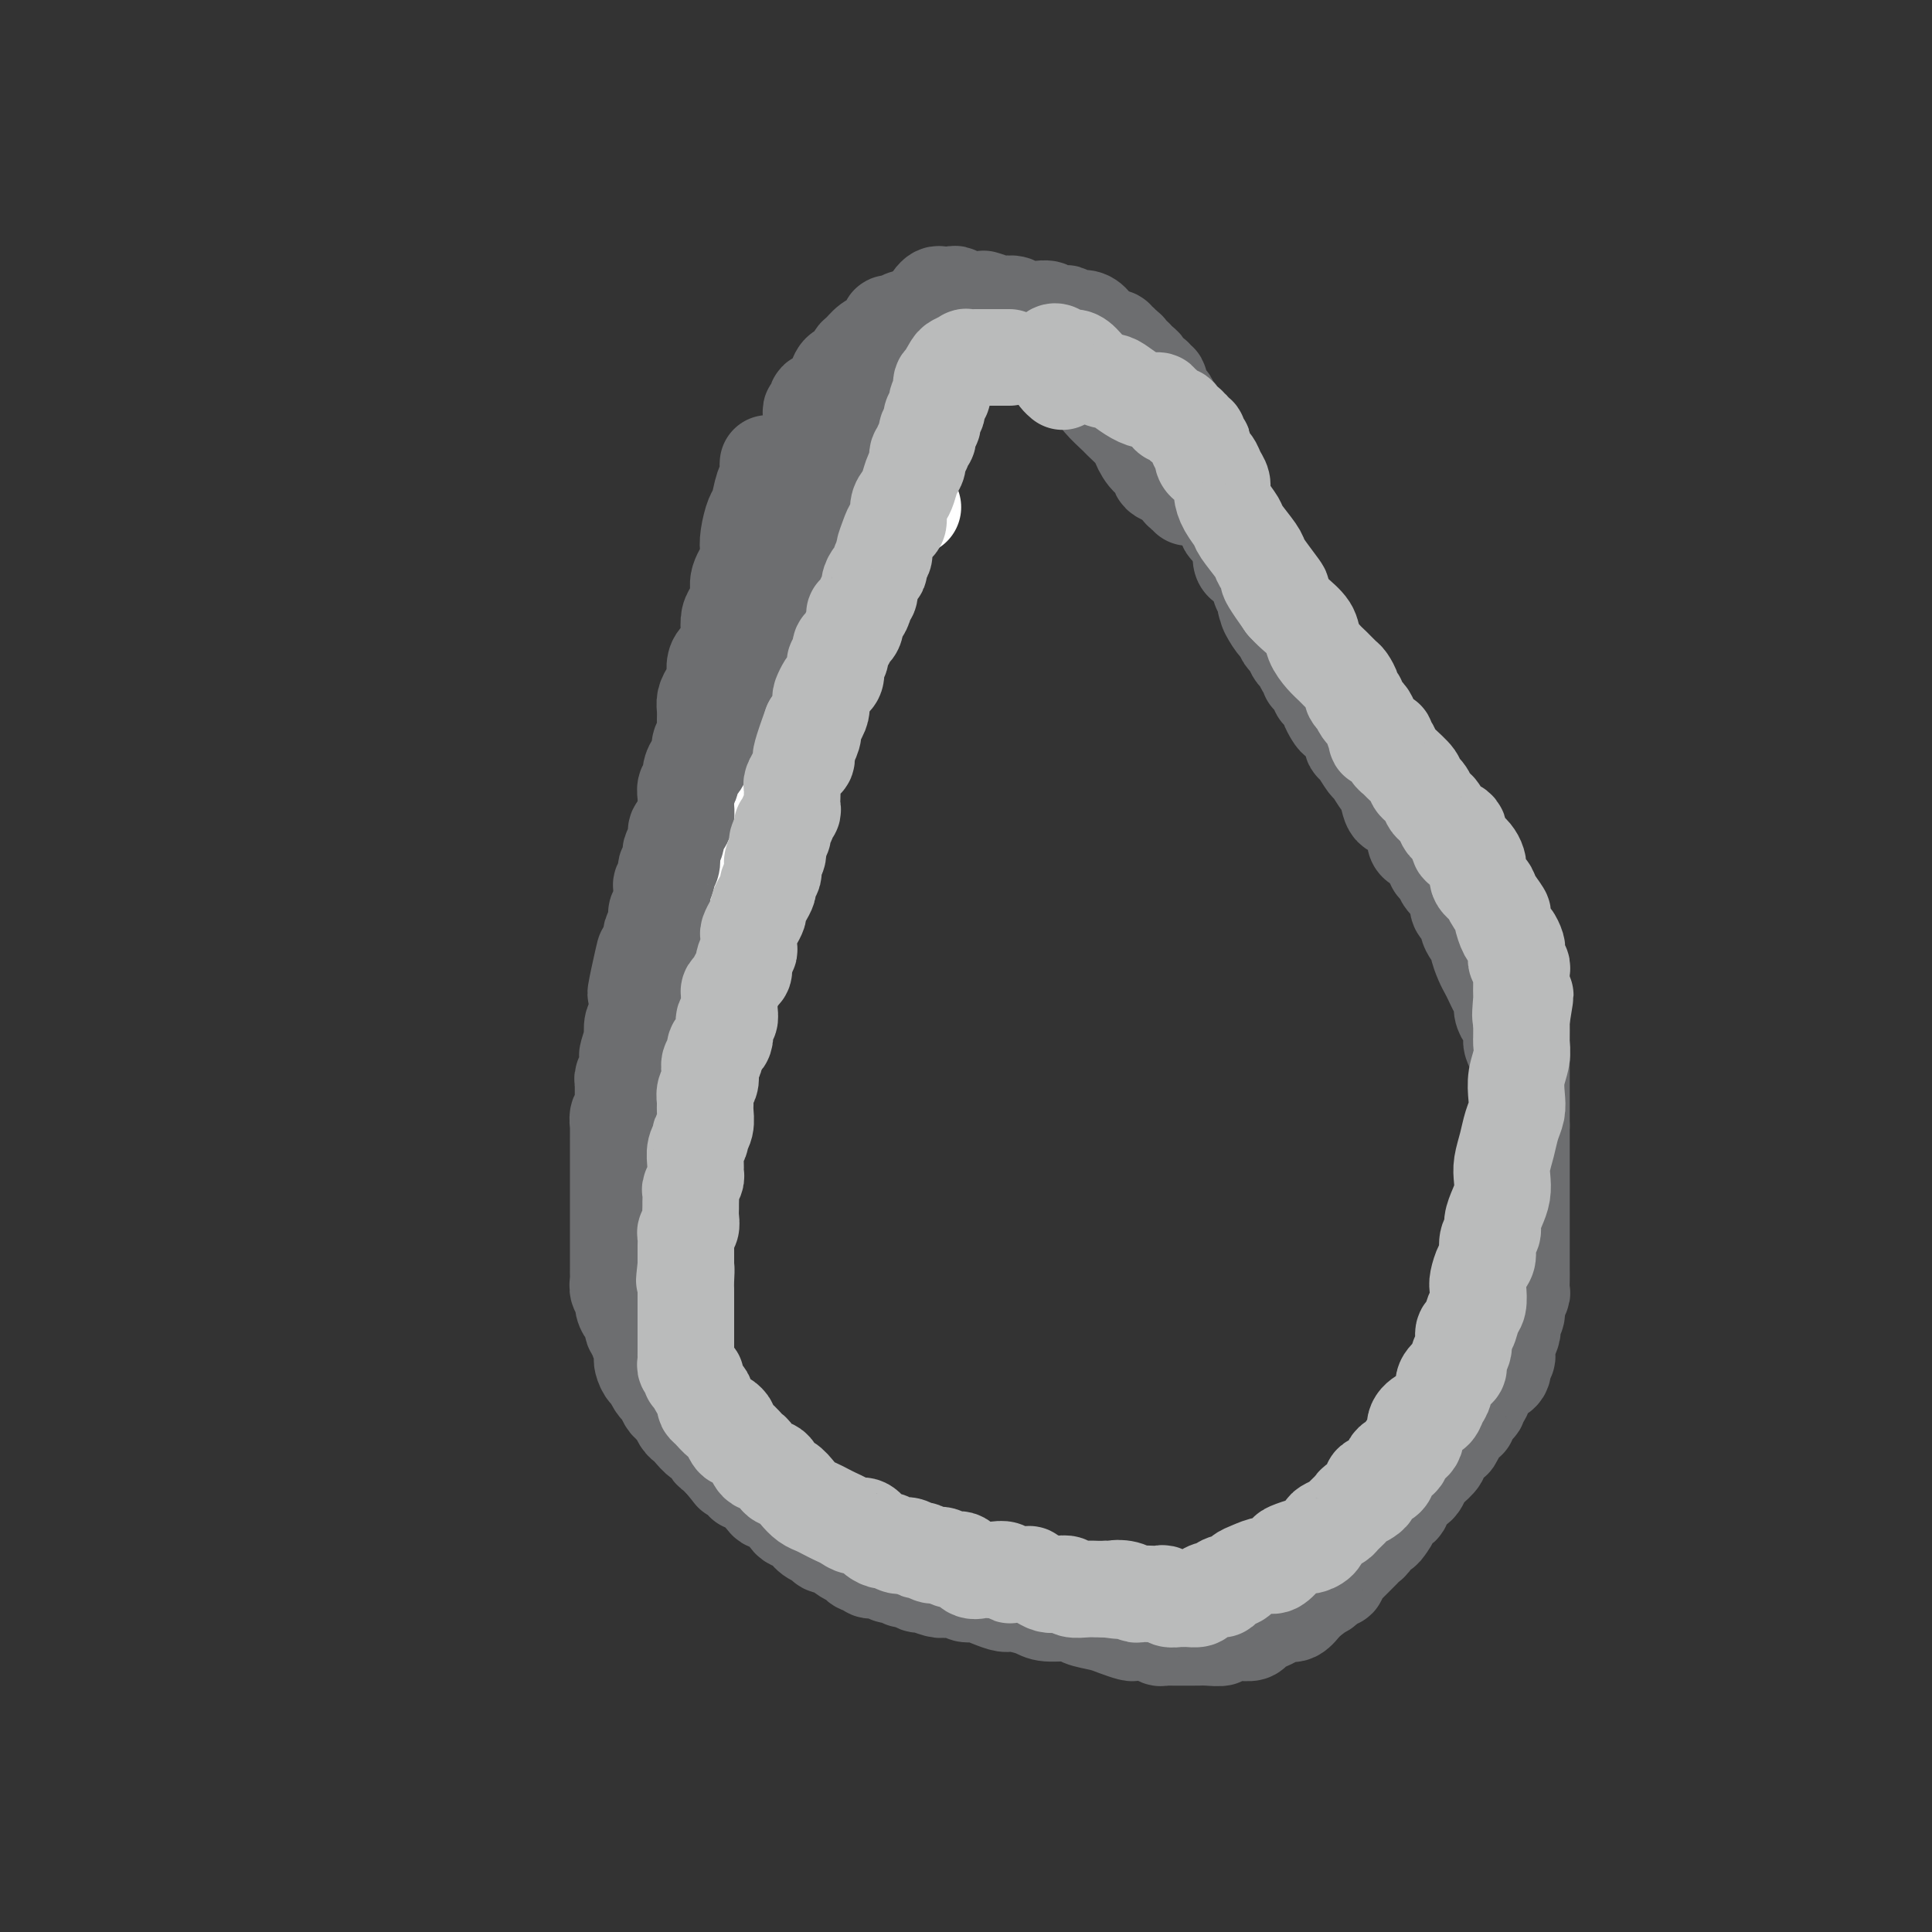<svg viewBox='0 0 400 400' version='1.1' xmlns='http://www.w3.org/2000/svg' xmlns:xlink='http://www.w3.org/1999/xlink'><rect x="0" y="0" width="400" height="400" fill="#333333" stroke="none"/><g fill='none' stroke='#FFFFFF' stroke-width='20' stroke-linecap='round' stroke-linejoin='round'><path d='M189,105c-0.325,-0.414 -0.650,-0.829 -1,-1c-0.350,-0.171 -0.724,-0.099 -1,0c-0.276,0.099 -0.453,0.226 -1,0c-0.547,-0.226 -1.465,-0.806 -2,-1c-0.535,-0.194 -0.686,-0.002 -1,0c-0.314,0.002 -0.790,-0.185 -1,0c-0.210,0.185 -0.155,0.744 0,1c0.155,0.256 0.410,0.210 0,1c-0.410,0.790 -1.483,2.416 -2,3c-0.517,0.584 -0.476,0.127 -1,1c-0.524,0.873 -1.612,3.076 -2,4c-0.388,0.924 -0.076,0.568 0,1c0.076,0.432 -0.084,1.653 -1,3c-0.916,1.347 -2.588,2.819 -3,4c-0.412,1.181 0.438,2.072 0,3c-0.438,0.928 -2.162,1.895 -3,3c-0.838,1.105 -0.789,2.349 -1,4c-0.211,1.651 -0.682,3.708 -1,5c-0.318,1.292 -0.484,1.819 -1,3c-0.516,1.181 -1.381,3.017 -2,4c-0.619,0.983 -0.993,1.114 -1,2c-0.007,0.886 0.353,2.526 0,4c-0.353,1.474 -1.418,2.784 -2,4c-0.582,1.216 -0.680,2.340 -1,3c-0.320,0.660 -0.860,0.855 -1,2c-0.140,1.145 0.121,3.240 0,4c-0.121,0.760 -0.624,0.186 -1,1c-0.376,0.814 -0.627,3.018 -1,4c-0.373,0.982 -0.870,0.742 -1,1c-0.130,0.258 0.106,1.012 0,2c-0.106,0.988 -0.554,2.208 -1,3c-0.446,0.792 -0.889,1.155 -1,2c-0.111,0.845 0.111,2.171 0,3c-0.111,0.829 -0.555,1.162 -1,2c-0.445,0.838 -0.890,2.183 -1,3c-0.110,0.817 0.114,1.107 0,2c-0.114,0.893 -0.565,2.390 -1,3c-0.435,0.610 -0.852,0.334 -1,1c-0.148,0.666 -0.026,2.273 0,3c0.026,0.727 -0.046,0.573 0,1c0.046,0.427 0.208,1.434 0,2c-0.208,0.566 -0.787,0.691 -1,1c-0.213,0.309 -0.061,0.803 0,1c0.061,0.197 0.030,0.099 0,0'/></g>
<g fill='none' stroke='#6D6E70' stroke-width='20' stroke-linecap='round' stroke-linejoin='round'><path d='M159,96c0.006,-0.061 0.013,-0.122 0,0c-0.013,0.122 -0.045,0.425 0,1c0.045,0.575 0.166,1.420 0,2c-0.166,0.580 -0.619,0.894 -1,2c-0.381,1.106 -0.688,3.004 -1,4c-0.312,0.996 -0.627,1.089 -1,2c-0.373,0.911 -0.803,2.641 -1,4c-0.197,1.359 -0.161,2.346 0,3c0.161,0.654 0.446,0.975 0,2c-0.446,1.025 -1.622,2.753 -2,4c-0.378,1.247 0.044,2.014 0,3c-0.044,0.986 -0.554,2.190 -1,3c-0.446,0.810 -0.827,1.227 -1,2c-0.173,0.773 -0.137,1.901 0,3c0.137,1.099 0.374,2.167 0,3c-0.374,0.833 -1.358,1.431 -2,2c-0.642,0.569 -0.943,1.111 -1,2c-0.057,0.889 0.128,2.126 0,3c-0.128,0.874 -0.570,1.384 -1,2c-0.430,0.616 -0.847,1.340 -1,2c-0.153,0.660 -0.040,1.258 0,2c0.040,0.742 0.007,1.627 0,2c-0.007,0.373 0.012,0.235 0,1c-0.012,0.765 -0.055,2.433 0,3c0.055,0.567 0.208,0.031 0,0c-0.208,-0.031 -0.778,0.442 -1,1c-0.222,0.558 -0.097,1.200 0,2c0.097,0.800 0.166,1.758 0,2c-0.166,0.242 -0.566,-0.230 -1,0c-0.434,0.230 -0.901,1.164 -1,2c-0.099,0.836 0.170,1.575 0,2c-0.170,0.425 -0.780,0.538 -1,1c-0.220,0.462 -0.049,1.275 0,2c0.049,0.725 -0.024,1.363 0,2c0.024,0.637 0.146,1.274 0,2c-0.146,0.726 -0.561,1.542 -1,2c-0.439,0.458 -0.901,0.560 -1,1c-0.099,0.440 0.166,1.218 0,2c-0.166,0.782 -0.763,1.567 -1,2c-0.237,0.433 -0.115,0.515 0,1c0.115,0.485 0.223,1.373 0,2c-0.223,0.627 -0.778,0.994 -1,1c-0.222,0.006 -0.112,-0.349 0,0c0.112,0.349 0.226,1.403 0,2c-0.226,0.597 -0.792,0.736 -1,1c-0.208,0.264 -0.060,0.653 0,1c0.060,0.347 0.030,0.651 0,1c-0.030,0.349 -0.061,0.741 0,1c0.061,0.259 0.213,0.384 0,1c-0.213,0.616 -0.793,1.723 -1,2c-0.207,0.277 -0.042,-0.278 0,0c0.042,0.278 -0.041,1.388 0,2c0.041,0.612 0.204,0.728 0,1c-0.204,0.272 -0.776,0.702 -1,1c-0.224,0.298 -0.099,0.465 0,1c0.099,0.535 0.171,1.439 0,2c-0.171,0.561 -0.586,0.781 -1,1'/><path d='M134,197c-4.094,16.049 -1.829,5.670 -1,2c0.829,-3.670 0.223,-0.631 0,1c-0.223,1.631 -0.064,1.854 0,2c0.064,0.146 0.032,0.214 0,1c-0.032,0.786 -0.065,2.288 0,3c0.065,0.712 0.227,0.634 0,1c-0.227,0.366 -0.845,1.177 -1,2c-0.155,0.823 0.151,1.657 0,2c-0.151,0.343 -0.759,0.196 -1,1c-0.241,0.804 -0.116,2.561 0,3c0.116,0.439 0.224,-0.440 0,0c-0.224,0.440 -0.778,2.198 -1,3c-0.222,0.802 -0.112,0.648 0,1c0.112,0.352 0.226,1.212 0,2c-0.226,0.788 -0.793,1.505 -1,2c-0.207,0.495 -0.054,0.766 0,1c0.054,0.234 0.011,0.429 0,1c-0.011,0.571 0.011,1.519 0,2c-0.011,0.481 -0.056,0.495 0,1c0.056,0.505 0.211,1.501 0,2c-0.211,0.499 -0.789,0.500 -1,1c-0.211,0.500 -0.057,1.499 0,2c0.057,0.501 0.015,0.505 0,1c-0.015,0.495 -0.004,1.480 0,2c0.004,0.520 0.001,0.576 0,1c-0.001,0.424 -0.000,1.217 0,2c0.000,0.783 0.000,1.557 0,2c-0.000,0.443 -0.000,0.557 0,1c0.000,0.443 0.000,1.217 0,2c-0.000,0.783 -0.000,1.574 0,2c0.000,0.426 0.000,0.485 0,1c-0.000,0.515 -0.000,1.486 0,2c0.000,0.514 0.000,0.572 0,1c-0.000,0.428 -0.000,1.228 0,2c0.000,0.772 0.000,1.516 0,2c-0.000,0.484 -0.000,0.707 0,1c0.000,0.293 0.000,0.655 0,1c-0.000,0.345 -0.000,0.674 0,1c0.000,0.326 0.000,0.651 0,1c-0.000,0.349 -0.000,0.724 0,1c0.000,0.276 0.000,0.454 0,1c-0.000,0.546 -0.001,1.460 0,2c0.001,0.540 0.004,0.707 0,1c-0.004,0.293 -0.016,0.711 0,1c0.016,0.289 0.060,0.449 0,1c-0.060,0.551 -0.222,1.495 0,2c0.222,0.505 0.829,0.573 1,1c0.171,0.427 -0.094,1.214 0,2c0.094,0.786 0.546,1.572 1,2c0.454,0.428 0.910,0.500 1,1c0.090,0.500 -0.186,1.429 0,2c0.186,0.571 0.835,0.783 1,1c0.165,0.217 -0.153,0.438 0,1c0.153,0.562 0.776,1.465 1,2c0.224,0.535 0.050,0.703 0,1c-0.050,0.297 0.024,0.722 0,1c-0.024,0.278 -0.147,0.407 0,1c0.147,0.593 0.564,1.649 1,2c0.436,0.351 0.890,-0.004 1,0c0.110,0.004 -0.125,0.369 0,1c0.125,0.631 0.611,1.530 1,2c0.389,0.470 0.682,0.511 1,1c0.318,0.489 0.663,1.427 1,2c0.337,0.573 0.667,0.782 1,1c0.333,0.218 0.670,0.445 1,1c0.330,0.555 0.652,1.439 1,2c0.348,0.561 0.723,0.798 1,1c0.277,0.202 0.455,0.368 1,1c0.545,0.632 1.458,1.730 2,2c0.542,0.270 0.712,-0.288 1,0c0.288,0.288 0.693,1.424 1,2c0.307,0.576 0.516,0.593 1,1c0.484,0.407 1.242,1.203 2,2'/><path d='M150,303c2.750,3.450 1.126,1.576 1,1c-0.126,-0.576 1.247,0.146 2,1c0.753,0.854 0.887,1.838 1,2c0.113,0.162 0.205,-0.500 1,0c0.795,0.500 2.292,2.162 3,3c0.708,0.838 0.626,0.854 1,1c0.374,0.146 1.202,0.424 2,1c0.798,0.576 1.566,1.449 2,2c0.434,0.551 0.535,0.778 1,1c0.465,0.222 1.294,0.437 2,1c0.706,0.563 1.289,1.474 2,2c0.711,0.526 1.551,0.665 2,1c0.449,0.335 0.506,0.864 1,1c0.494,0.136 1.424,-0.122 2,0c0.576,0.122 0.798,0.625 1,1c0.202,0.375 0.383,0.621 1,1c0.617,0.379 1.671,0.890 2,1c0.329,0.110 -0.067,-0.181 0,0c0.067,0.181 0.596,0.833 1,1c0.404,0.167 0.682,-0.151 1,0c0.318,0.151 0.677,0.772 1,1c0.323,0.228 0.611,0.065 1,0c0.389,-0.065 0.878,-0.031 1,0c0.122,0.031 -0.122,0.060 0,0c0.122,-0.060 0.610,-0.208 1,0c0.390,0.208 0.681,0.773 1,1c0.319,0.227 0.667,0.118 1,0c0.333,-0.118 0.651,-0.243 1,0c0.349,0.243 0.730,0.853 1,1c0.270,0.147 0.428,-0.171 1,0c0.572,0.171 1.557,0.829 2,1c0.443,0.171 0.346,-0.146 1,0c0.654,0.146 2.061,0.756 3,1c0.939,0.244 1.409,0.121 2,0c0.591,-0.121 1.303,-0.239 2,0c0.697,0.239 1.378,0.834 2,1c0.622,0.166 1.185,-0.096 2,0c0.815,0.096 1.881,0.552 3,1c1.119,0.448 2.289,0.890 3,1c0.711,0.110 0.961,-0.111 2,0c1.039,0.111 2.866,0.555 4,1c1.134,0.445 1.577,0.893 3,1c1.423,0.107 3.828,-0.125 5,0c1.172,0.125 1.111,0.608 2,1c0.889,0.392 2.727,0.694 4,1c1.273,0.306 1.980,0.617 3,1c1.020,0.383 2.353,0.838 3,1c0.647,0.162 0.607,0.029 1,0c0.393,-0.029 1.219,0.045 2,0c0.781,-0.045 1.519,-0.208 2,0c0.481,0.208 0.707,0.788 1,1c0.293,0.212 0.655,0.057 1,0c0.345,-0.057 0.674,-0.015 1,0c0.326,0.015 0.650,0.004 1,0c0.350,-0.004 0.725,-0.001 1,0c0.275,0.001 0.450,0.001 1,0c0.550,-0.001 1.475,-0.004 2,0c0.525,0.004 0.649,0.015 1,0c0.351,-0.015 0.929,-0.057 2,0c1.071,0.057 2.634,0.212 3,0c0.366,-0.212 -0.464,-0.792 0,-1c0.464,-0.208 2.221,-0.045 3,0c0.779,0.045 0.579,-0.029 1,0c0.421,0.029 1.464,0.161 2,0c0.536,-0.161 0.566,-0.616 1,-1c0.434,-0.384 1.272,-0.698 2,-1c0.728,-0.302 1.347,-0.592 2,-1c0.653,-0.408 1.340,-0.934 2,-1c0.660,-0.066 1.293,0.328 2,0c0.707,-0.328 1.488,-1.380 2,-2c0.512,-0.620 0.756,-0.810 1,-1'/><path d='M271,331c1.978,-1.266 0.921,-0.931 1,-1c0.079,-0.069 1.292,-0.540 2,-1c0.708,-0.460 0.911,-0.907 1,-1c0.089,-0.093 0.062,0.168 0,0c-0.062,-0.168 -0.161,-0.767 0,-1c0.161,-0.233 0.583,-0.101 1,0c0.417,0.101 0.829,0.171 1,0c0.171,-0.171 0.101,-0.585 0,-1c-0.101,-0.415 -0.234,-0.832 0,-1c0.234,-0.168 0.836,-0.086 1,0c0.164,0.086 -0.111,0.178 0,0c0.111,-0.178 0.607,-0.625 1,-1c0.393,-0.375 0.684,-0.678 1,-1c0.316,-0.322 0.657,-0.664 1,-1c0.343,-0.336 0.687,-0.668 1,-1c0.313,-0.332 0.594,-0.666 1,-1c0.406,-0.334 0.936,-0.669 1,-1c0.064,-0.331 -0.339,-0.657 0,-1c0.339,-0.343 1.418,-0.703 2,-1c0.582,-0.297 0.666,-0.530 1,-1c0.334,-0.470 0.919,-1.177 1,-2c0.081,-0.823 -0.343,-1.764 0,-2c0.343,-0.236 1.454,0.231 2,0c0.546,-0.231 0.526,-1.160 1,-2c0.474,-0.840 1.441,-1.591 2,-2c0.559,-0.409 0.708,-0.476 1,-1c0.292,-0.524 0.726,-1.506 1,-2c0.274,-0.494 0.389,-0.501 1,-1c0.611,-0.499 1.718,-1.491 2,-2c0.282,-0.509 -0.260,-0.536 0,-1c0.260,-0.464 1.323,-1.367 2,-2c0.677,-0.633 0.969,-0.997 1,-1c0.031,-0.003 -0.198,0.355 0,0c0.198,-0.355 0.823,-1.422 1,-2c0.177,-0.578 -0.093,-0.667 0,-1c0.093,-0.333 0.551,-0.912 1,-1c0.449,-0.088 0.890,0.313 1,0c0.110,-0.313 -0.110,-1.341 0,-2c0.110,-0.659 0.550,-0.951 1,-1c0.450,-0.049 0.909,0.143 1,0c0.091,-0.143 -0.186,-0.620 0,-1c0.186,-0.380 0.836,-0.661 1,-1c0.164,-0.339 -0.159,-0.734 0,-1c0.159,-0.266 0.799,-0.403 1,-1c0.201,-0.597 -0.038,-1.652 0,-2c0.038,-0.348 0.354,0.013 1,0c0.646,-0.013 1.622,-0.401 2,-1c0.378,-0.599 0.158,-1.411 0,-2c-0.158,-0.589 -0.252,-0.956 0,-1c0.252,-0.044 0.851,0.235 1,0c0.149,-0.235 -0.152,-0.983 0,-2c0.152,-1.017 0.758,-2.303 1,-3c0.242,-0.697 0.121,-0.807 0,-1c-0.121,-0.193 -0.243,-0.471 0,-1c0.243,-0.529 0.850,-1.310 1,-2c0.150,-0.690 -0.156,-1.288 0,-2c0.156,-0.712 0.774,-1.538 1,-2c0.226,-0.462 0.061,-0.561 0,-1c-0.061,-0.439 -0.016,-1.220 0,-2c0.016,-0.780 0.004,-1.560 0,-2c-0.004,-0.440 -0.001,-0.539 0,-1c0.001,-0.461 0.000,-1.282 0,-2c-0.000,-0.718 -0.000,-1.332 0,-2c0.000,-0.668 0.000,-1.389 0,-2c-0.000,-0.611 -0.000,-1.113 0,-2c0.000,-0.887 0.000,-2.161 0,-3c-0.000,-0.839 -0.000,-1.243 0,-2c0.000,-0.757 0.000,-1.865 0,-3c-0.000,-1.135 -0.000,-2.296 0,-3c0.000,-0.704 0.000,-0.952 0,-2c-0.000,-1.048 -0.000,-2.898 0,-4c0.000,-1.102 0.000,-1.458 0,-2c-0.000,-0.542 -0.000,-1.271 0,-2'/><path d='M315,233c0.000,-5.679 0.000,-2.377 0,-2c-0.000,0.377 -0.000,-2.170 0,-3c0.000,-0.830 0.000,0.058 0,0c-0.000,-0.058 -0.000,-1.062 0,-2c0.000,-0.938 0.000,-1.809 0,-2c-0.000,-0.191 -0.000,0.299 0,0c0.000,-0.299 0.001,-1.386 0,-2c-0.001,-0.614 -0.003,-0.755 0,-1c0.003,-0.245 0.011,-0.595 0,-1c-0.011,-0.405 -0.041,-0.867 0,-1c0.041,-0.133 0.154,0.063 0,0c-0.154,-0.063 -0.577,-0.384 -1,-1c-0.423,-0.616 -0.848,-1.526 -1,-2c-0.152,-0.474 -0.031,-0.511 0,-1c0.031,-0.489 -0.029,-1.429 0,-2c0.029,-0.571 0.149,-0.772 0,-1c-0.149,-0.228 -0.565,-0.484 -1,-1c-0.435,-0.516 -0.890,-1.293 -1,-2c-0.110,-0.707 0.126,-1.343 0,-2c-0.126,-0.657 -0.612,-1.336 -1,-2c-0.388,-0.664 -0.676,-1.314 -1,-2c-0.324,-0.686 -0.683,-1.409 -1,-2c-0.317,-0.591 -0.590,-1.050 -1,-2c-0.410,-0.950 -0.955,-2.390 -1,-3c-0.045,-0.610 0.410,-0.389 0,-1c-0.410,-0.611 -1.683,-2.052 -2,-3c-0.317,-0.948 0.324,-1.401 0,-2c-0.324,-0.599 -1.611,-1.344 -2,-2c-0.389,-0.656 0.121,-1.222 0,-2c-0.121,-0.778 -0.872,-1.766 -1,-2c-0.128,-0.234 0.368,0.288 0,0c-0.368,-0.288 -1.600,-1.387 -2,-2c-0.400,-0.613 0.034,-0.742 0,-1c-0.034,-0.258 -0.534,-0.646 -1,-1c-0.466,-0.354 -0.898,-0.672 -1,-1c-0.102,-0.328 0.126,-0.664 0,-1c-0.126,-0.336 -0.608,-0.672 -1,-1c-0.392,-0.328 -0.696,-0.649 -1,-1c-0.304,-0.351 -0.609,-0.732 -1,-1c-0.391,-0.268 -0.868,-0.422 -1,-1c-0.132,-0.578 0.081,-1.581 0,-2c-0.081,-0.419 -0.454,-0.253 -1,-1c-0.546,-0.747 -1.264,-2.407 -2,-3c-0.736,-0.593 -1.492,-0.117 -2,-1c-0.508,-0.883 -0.770,-3.123 -1,-4c-0.230,-0.877 -0.430,-0.392 -1,-1c-0.570,-0.608 -1.512,-2.309 -2,-3c-0.488,-0.691 -0.522,-0.370 -1,-1c-0.478,-0.630 -1.399,-2.209 -2,-3c-0.601,-0.791 -0.882,-0.794 -1,-1c-0.118,-0.206 -0.073,-0.615 0,-1c0.073,-0.385 0.174,-0.746 0,-1c-0.174,-0.254 -0.625,-0.400 -1,-1c-0.375,-0.600 -0.675,-1.653 -1,-2c-0.325,-0.347 -0.675,0.013 -1,0c-0.325,-0.013 -0.626,-0.399 -1,-1c-0.374,-0.601 -0.822,-1.418 -1,-2c-0.178,-0.582 -0.085,-0.930 0,-1c0.085,-0.070 0.162,0.136 0,0c-0.162,-0.136 -0.564,-0.615 -1,-1c-0.436,-0.385 -0.905,-0.677 -1,-1c-0.095,-0.323 0.186,-0.678 0,-1c-0.186,-0.322 -0.838,-0.611 -1,-1c-0.162,-0.389 0.168,-0.878 0,-1c-0.168,-0.122 -0.833,0.122 -1,0c-0.167,-0.122 0.162,-0.609 0,-1c-0.162,-0.391 -0.817,-0.686 -1,-1c-0.183,-0.314 0.105,-0.647 0,-1c-0.105,-0.353 -0.603,-0.724 -1,-1c-0.397,-0.276 -0.694,-0.455 -1,-1c-0.306,-0.545 -0.621,-1.454 -1,-2c-0.379,-0.546 -0.823,-0.727 -1,-1c-0.177,-0.273 -0.089,-0.636 0,-1'/><path d='M266,131c-5.879,-8.545 -3.077,-3.406 -2,-2c1.077,1.406 0.428,-0.919 0,-2c-0.428,-1.081 -0.636,-0.919 -1,-1c-0.364,-0.081 -0.885,-0.407 -1,-1c-0.115,-0.593 0.176,-1.454 0,-2c-0.176,-0.546 -0.821,-0.776 -1,-1c-0.179,-0.224 0.106,-0.440 0,-1c-0.106,-0.560 -0.603,-1.464 -1,-2c-0.397,-0.536 -0.695,-0.704 -1,-1c-0.305,-0.296 -0.618,-0.719 -1,-1c-0.382,-0.281 -0.833,-0.418 -1,-1c-0.167,-0.582 -0.048,-1.609 0,-2c0.048,-0.391 0.027,-0.146 0,0c-0.027,0.146 -0.059,0.194 0,0c0.059,-0.194 0.209,-0.631 0,-1c-0.209,-0.369 -0.778,-0.670 -1,-1c-0.222,-0.330 -0.097,-0.687 0,-1c0.097,-0.313 0.166,-0.581 0,-1c-0.166,-0.419 -0.565,-0.990 -1,-1c-0.435,-0.010 -0.904,0.541 -1,0c-0.096,-0.541 0.182,-2.174 0,-3c-0.182,-0.826 -0.823,-0.846 -1,-1c-0.177,-0.154 0.110,-0.441 0,-1c-0.110,-0.559 -0.617,-1.391 -1,-2c-0.383,-0.609 -0.641,-0.994 -1,-1c-0.359,-0.006 -0.818,0.367 -1,0c-0.182,-0.367 -0.088,-1.475 0,-2c0.088,-0.525 0.168,-0.468 0,-1c-0.168,-0.532 -0.585,-1.653 -1,-2c-0.415,-0.347 -0.828,0.079 -1,0c-0.172,-0.079 -0.101,-0.664 0,-1c0.101,-0.336 0.233,-0.422 0,-1c-0.233,-0.578 -0.832,-1.646 -1,-2c-0.168,-0.354 0.095,0.007 0,0c-0.095,-0.007 -0.546,-0.383 -1,-1c-0.454,-0.617 -0.909,-1.475 -1,-2c-0.091,-0.525 0.181,-0.718 0,-1c-0.181,-0.282 -0.817,-0.653 -1,-1c-0.183,-0.347 0.087,-0.670 0,-1c-0.087,-0.330 -0.531,-0.667 -1,-1c-0.469,-0.333 -0.963,-0.661 -1,-1c-0.037,-0.339 0.383,-0.687 0,-1c-0.383,-0.313 -1.571,-0.591 -2,-1c-0.429,-0.409 -0.100,-0.951 0,-1c0.100,-0.049 -0.028,0.394 0,0c0.028,-0.394 0.214,-1.625 0,-2c-0.214,-0.375 -0.827,0.107 -1,0c-0.173,-0.107 0.095,-0.802 0,-1c-0.095,-0.198 -0.551,0.101 -1,0c-0.449,-0.101 -0.890,-0.601 -1,-1c-0.110,-0.399 0.111,-0.698 0,-1c-0.111,-0.302 -0.554,-0.607 -1,-1c-0.446,-0.393 -0.894,-0.875 -1,-1c-0.106,-0.125 0.130,0.106 0,0c-0.130,-0.106 -0.627,-0.551 -1,-1c-0.373,-0.449 -0.622,-0.904 -1,-1c-0.378,-0.096 -0.885,0.167 -1,0c-0.115,-0.167 0.162,-0.763 0,-1c-0.162,-0.237 -0.763,-0.115 -1,0c-0.237,0.115 -0.109,0.224 0,0c0.109,-0.224 0.198,-0.781 0,-1c-0.198,-0.219 -0.682,-0.100 -1,0c-0.318,0.100 -0.470,0.181 -1,0c-0.530,-0.181 -1.437,-0.623 -2,-1c-0.563,-0.377 -0.781,-0.688 -1,-1'/><path d='M226,68c-2.133,-1.867 -0.466,-1.035 0,-1c0.466,0.035 -0.271,-0.726 -1,-1c-0.729,-0.274 -1.451,-0.060 -2,0c-0.549,0.060 -0.925,-0.036 -1,0c-0.075,0.036 0.150,0.202 0,0c-0.150,-0.202 -0.674,-0.772 -1,-1c-0.326,-0.228 -0.454,-0.114 -1,0c-0.546,0.114 -1.509,0.227 -2,0c-0.491,-0.227 -0.509,-0.793 -1,-1c-0.491,-0.207 -1.455,-0.056 -2,0c-0.545,0.056 -0.671,0.016 -1,0c-0.329,-0.016 -0.860,-0.008 -1,0c-0.140,0.008 0.113,0.016 0,0c-0.113,-0.016 -0.591,-0.056 -1,0c-0.409,0.056 -0.747,0.207 -1,0c-0.253,-0.207 -0.419,-0.774 -1,-1c-0.581,-0.226 -1.577,-0.112 -2,0c-0.423,0.112 -0.274,0.222 -1,0c-0.726,-0.222 -2.326,-0.778 -3,-1c-0.674,-0.222 -0.422,-0.112 -1,0c-0.578,0.112 -1.986,0.226 -3,0c-1.014,-0.226 -1.634,-0.790 -2,-1c-0.366,-0.210 -0.480,-0.065 -1,0c-0.520,0.065 -1.448,0.048 -2,0c-0.552,-0.048 -0.729,-0.129 -1,0c-0.271,0.129 -0.635,0.467 -1,1c-0.365,0.533 -0.732,1.261 -1,2c-0.268,0.739 -0.436,1.489 -1,2c-0.564,0.511 -1.523,0.782 -2,1c-0.477,0.218 -0.472,0.382 -1,1c-0.528,0.618 -1.591,1.690 -2,2c-0.409,0.310 -0.165,-0.141 0,0c0.165,0.141 0.251,0.875 0,1c-0.251,0.125 -0.841,-0.358 -1,0c-0.159,0.358 0.111,1.558 0,2c-0.111,0.442 -0.603,0.126 -1,0c-0.397,-0.126 -0.698,-0.063 -1,0'/><path d='M183,73c-1.720,2.108 -0.520,1.380 0,1c0.520,-0.380 0.361,-0.410 0,0c-0.361,0.410 -0.923,1.261 -1,2c-0.077,0.739 0.330,1.368 0,2c-0.330,0.632 -1.398,1.269 -2,2c-0.602,0.731 -0.739,1.558 -1,2c-0.261,0.442 -0.647,0.499 -1,1c-0.353,0.501 -0.673,1.448 -1,2c-0.327,0.552 -0.662,0.711 -1,1c-0.338,0.289 -0.678,0.707 -1,1c-0.322,0.293 -0.625,0.460 -1,1c-0.375,0.540 -0.823,1.453 -1,2c-0.177,0.547 -0.085,0.729 0,1c0.085,0.271 0.162,0.632 0,1c-0.162,0.368 -0.564,0.743 -1,1c-0.436,0.257 -0.905,0.398 -1,1c-0.095,0.602 0.185,1.667 0,2c-0.185,0.333 -0.833,-0.065 -1,0c-0.167,0.065 0.148,0.595 0,1c-0.148,0.405 -0.758,0.686 -1,1c-0.242,0.314 -0.117,0.660 0,1c0.117,0.340 0.227,0.672 0,1c-0.227,0.328 -0.791,0.651 -1,1c-0.209,0.349 -0.064,0.722 0,1c0.064,0.278 0.046,0.460 0,1c-0.046,0.540 -0.120,1.438 0,2c0.120,0.562 0.435,0.788 0,1c-0.435,0.212 -1.618,0.409 -2,1c-0.382,0.591 0.037,1.577 0,2c-0.037,0.423 -0.531,0.284 -1,1c-0.469,0.716 -0.915,2.288 -1,3c-0.085,0.712 0.189,0.565 0,1c-0.189,0.435 -0.843,1.453 -1,2c-0.157,0.547 0.182,0.625 0,1c-0.182,0.375 -0.884,1.048 -1,2c-0.116,0.952 0.353,2.183 0,3c-0.353,0.817 -1.528,1.219 -2,2c-0.472,0.781 -0.239,1.941 0,3c0.239,1.059 0.486,2.016 0,3c-0.486,0.984 -1.703,1.993 -2,3c-0.297,1.007 0.327,2.010 0,3c-0.327,0.990 -1.604,1.967 -2,3c-0.396,1.033 0.090,2.124 0,3c-0.090,0.876 -0.756,1.538 -1,2c-0.244,0.462 -0.065,0.723 0,1c0.065,0.277 0.018,0.571 0,1c-0.018,0.429 -0.006,0.992 0,1c0.006,0.008 0.004,-0.538 0,-1c-0.004,-0.462 -0.012,-0.839 0,-1c0.012,-0.161 0.045,-0.105 0,-1c-0.045,-0.895 -0.166,-2.741 0,-4c0.166,-1.259 0.619,-1.931 1,-3c0.381,-1.069 0.691,-2.534 1,-4'/><path d='M157,133c0.492,-2.343 0.722,-2.200 1,-3c0.278,-0.800 0.604,-2.543 1,-4c0.396,-1.457 0.861,-2.627 1,-4c0.139,-1.373 -0.050,-2.950 0,-4c0.050,-1.050 0.338,-1.573 1,-3c0.662,-1.427 1.697,-3.756 2,-5c0.303,-1.244 -0.126,-1.401 0,-2c0.126,-0.599 0.808,-1.640 1,-3c0.192,-1.360 -0.107,-3.040 0,-4c0.107,-0.960 0.621,-1.202 1,-2c0.379,-0.798 0.623,-2.154 1,-3c0.377,-0.846 0.886,-1.182 1,-2c0.114,-0.818 -0.167,-2.118 0,-3c0.167,-0.882 0.781,-1.344 1,-2c0.219,-0.656 0.044,-1.504 0,-2c-0.044,-0.496 0.045,-0.641 0,-1c-0.045,-0.359 -0.223,-0.933 0,-1c0.223,-0.067 0.847,0.371 1,0c0.153,-0.371 -0.166,-1.552 0,-2c0.166,-0.448 0.818,-0.164 1,0c0.182,0.164 -0.107,0.209 0,0c0.107,-0.209 0.610,-0.671 1,-1c0.390,-0.329 0.668,-0.526 1,-1c0.332,-0.474 0.718,-1.225 1,-2c0.282,-0.775 0.459,-1.573 1,-2c0.541,-0.427 1.444,-0.481 2,-1c0.556,-0.519 0.765,-1.501 1,-2c0.235,-0.499 0.498,-0.515 1,-1c0.502,-0.485 1.244,-1.440 2,-2c0.756,-0.560 1.526,-0.724 2,-1c0.474,-0.276 0.653,-0.663 1,-1c0.347,-0.337 0.863,-0.625 1,-1c0.137,-0.375 -0.104,-0.836 0,-1c0.104,-0.164 0.553,-0.030 1,0c0.447,0.030 0.892,-0.045 1,0c0.108,0.045 -0.121,0.209 0,0c0.121,-0.209 0.592,-0.791 1,-1c0.408,-0.209 0.752,-0.046 1,0c0.248,0.046 0.399,-0.026 1,0c0.601,0.026 1.654,0.151 2,0c0.346,-0.151 -0.013,-0.576 0,-1c0.013,-0.424 0.399,-0.846 1,-1c0.601,-0.154 1.418,-0.041 2,0c0.582,0.041 0.930,0.011 1,0c0.070,-0.011 -0.136,-0.003 0,0c0.136,0.003 0.615,0.001 1,0c0.385,-0.001 0.677,-0.000 1,0c0.323,0.000 0.678,0.000 1,0c0.322,-0.000 0.610,-0.000 1,0c0.390,0.000 0.883,0.000 1,0c0.117,-0.000 -0.141,-0.001 0,0c0.141,0.001 0.681,0.003 1,0c0.319,-0.003 0.415,-0.011 1,0c0.585,0.011 1.657,0.041 2,0c0.343,-0.041 -0.045,-0.155 0,0c0.045,0.155 0.522,0.577 1,1'/><path d='M205,65c3.277,-0.293 1.469,-0.026 1,0c-0.469,0.026 0.399,-0.189 1,0c0.601,0.189 0.934,0.782 1,1c0.066,0.218 -0.136,0.061 0,0c0.136,-0.061 0.610,-0.027 1,0c0.390,0.027 0.697,0.046 1,0c0.303,-0.046 0.602,-0.157 1,0c0.398,0.157 0.894,0.581 1,1c0.106,0.419 -0.179,0.834 0,1c0.179,0.166 0.821,0.082 1,0c0.179,-0.082 -0.107,-0.163 0,0c0.107,0.163 0.605,0.568 1,1c0.395,0.432 0.687,0.889 1,1c0.313,0.111 0.647,-0.124 1,0c0.353,0.124 0.725,0.607 1,1c0.275,0.393 0.452,0.696 1,1c0.548,0.304 1.467,0.607 2,1c0.533,0.393 0.681,0.874 1,1c0.319,0.126 0.810,-0.103 1,0c0.190,0.103 0.078,0.537 0,1c-0.078,0.463 -0.122,0.953 0,1c0.122,0.047 0.412,-0.351 1,0c0.588,0.351 1.475,1.450 2,2c0.525,0.550 0.688,0.551 1,1c0.312,0.449 0.774,1.346 1,2c0.226,0.654 0.217,1.066 1,2c0.783,0.934 2.359,2.391 3,3c0.641,0.609 0.348,0.372 1,1c0.652,0.628 2.250,2.123 3,3c0.750,0.877 0.653,1.138 1,2c0.347,0.862 1.140,2.325 2,3c0.860,0.675 1.789,0.562 2,1c0.211,0.438 -0.294,1.428 0,2c0.294,0.572 1.389,0.727 2,1c0.611,0.273 0.738,0.665 1,1c0.262,0.335 0.659,0.612 1,1c0.341,0.388 0.628,0.888 1,1c0.372,0.112 0.831,-0.162 1,0c0.169,0.162 0.048,0.761 0,1c-0.048,0.239 -0.024,0.120 0,0'/></g>
<g fill='none' stroke='#BABBBB' stroke-width='20' stroke-linecap='round' stroke-linejoin='round'><path d='M209,74c-0.446,-0.000 -0.893,-0.000 -1,0c-0.107,0.000 0.125,0.000 0,0c-0.125,-0.000 -0.607,-0.000 -1,0c-0.393,0.000 -0.697,0.000 -1,0c-0.303,-0.000 -0.605,-0.000 -1,0c-0.395,0.000 -0.885,0.000 -1,0c-0.115,-0.000 0.143,-0.001 0,0c-0.143,0.001 -0.686,0.003 -1,0c-0.314,-0.003 -0.398,-0.013 -1,0c-0.602,0.013 -1.720,0.048 -2,0c-0.280,-0.048 0.280,-0.180 0,0c-0.280,0.180 -1.399,0.673 -2,1c-0.601,0.327 -0.683,0.486 -1,1c-0.317,0.514 -0.868,1.381 -1,2c-0.132,0.619 0.157,0.991 0,1c-0.157,0.009 -0.759,-0.345 -1,0c-0.241,0.345 -0.121,1.388 0,2c0.121,0.612 0.242,0.794 0,1c-0.242,0.206 -0.849,0.436 -1,1c-0.151,0.564 0.152,1.460 0,2c-0.152,0.540 -0.759,0.722 -1,1c-0.241,0.278 -0.116,0.652 0,1c0.116,0.348 0.223,0.671 0,1c-0.223,0.329 -0.777,0.666 -1,1c-0.223,0.334 -0.116,0.666 0,1c0.116,0.334 0.242,0.670 0,1c-0.242,0.330 -0.852,0.654 -1,1c-0.148,0.346 0.168,0.715 0,1c-0.168,0.285 -0.818,0.485 -1,1c-0.182,0.515 0.105,1.344 0,2c-0.105,0.656 -0.602,1.139 -1,2c-0.398,0.861 -0.698,2.100 -1,3c-0.302,0.900 -0.605,1.461 -1,2c-0.395,0.539 -0.880,1.055 -1,2c-0.120,0.945 0.127,2.318 0,3c-0.127,0.682 -0.626,0.673 -1,1c-0.374,0.327 -0.621,0.991 -1,2c-0.379,1.009 -0.889,2.364 -1,3c-0.111,0.636 0.176,0.554 0,1c-0.176,0.446 -0.817,1.418 -1,2c-0.183,0.582 0.091,0.772 0,1c-0.091,0.228 -0.545,0.494 -1,1c-0.455,0.506 -0.909,1.254 -1,2c-0.091,0.746 0.182,1.492 0,2c-0.182,0.508 -0.820,0.779 -1,1c-0.180,0.221 0.096,0.391 0,1c-0.096,0.609 -0.566,1.656 -1,2c-0.434,0.344 -0.834,-0.015 -1,0c-0.166,0.015 -0.100,0.403 0,1c0.100,0.597 0.233,1.402 0,2c-0.233,0.598 -0.832,0.990 -1,1c-0.168,0.010 0.095,-0.362 0,0c-0.095,0.362 -0.547,1.458 -1,2c-0.453,0.542 -0.905,0.530 -1,1c-0.095,0.470 0.168,1.422 0,2c-0.168,0.578 -0.766,0.784 -1,1c-0.234,0.216 -0.105,0.443 0,1c0.105,0.557 0.186,1.444 0,2c-0.186,0.556 -0.637,0.782 -1,1c-0.363,0.218 -0.636,0.429 -1,1c-0.364,0.571 -0.819,1.501 -1,2c-0.181,0.499 -0.090,0.567 0,1c0.090,0.433 0.178,1.232 0,2c-0.178,0.768 -0.622,1.505 -1,2c-0.378,0.495 -0.689,0.747 -1,1'/><path d='M168,150c-4.422,12.113 -0.977,5.395 0,3c0.977,-2.395 -0.512,-0.467 -1,1c-0.488,1.467 0.027,2.472 0,3c-0.027,0.528 -0.596,0.578 -1,1c-0.404,0.422 -0.645,1.216 -1,2c-0.355,0.784 -0.826,1.558 -1,2c-0.174,0.442 -0.051,0.552 0,1c0.051,0.448 0.029,1.233 0,2c-0.029,0.767 -0.064,1.516 0,2c0.064,0.484 0.227,0.703 0,1c-0.227,0.297 -0.846,0.671 -1,1c-0.154,0.329 0.156,0.613 0,1c-0.156,0.387 -0.778,0.877 -1,1c-0.222,0.123 -0.045,-0.120 0,0c0.045,0.120 -0.041,0.605 0,1c0.041,0.395 0.208,0.701 0,1c-0.208,0.299 -0.791,0.590 -1,1c-0.209,0.410 -0.042,0.940 0,1c0.042,0.060 -0.040,-0.350 0,0c0.040,0.350 0.203,1.460 0,2c-0.203,0.540 -0.772,0.511 -1,1c-0.228,0.489 -0.116,1.496 0,2c0.116,0.504 0.237,0.506 0,1c-0.237,0.494 -0.833,1.479 -1,2c-0.167,0.521 0.096,0.576 0,1c-0.096,0.424 -0.551,1.217 -1,2c-0.449,0.783 -0.891,1.557 -1,2c-0.109,0.443 0.114,0.557 0,1c-0.114,0.443 -0.565,1.217 -1,2c-0.435,0.783 -0.852,1.574 -1,2c-0.148,0.426 -0.025,0.485 0,1c0.025,0.515 -0.049,1.485 0,2c0.049,0.515 0.221,0.576 0,1c-0.221,0.424 -0.833,1.213 -1,2c-0.167,0.787 0.113,1.573 0,2c-0.113,0.427 -0.619,0.495 -1,1c-0.381,0.505 -0.638,1.447 -1,2c-0.362,0.553 -0.828,0.716 -1,1c-0.172,0.284 -0.050,0.687 0,1c0.050,0.313 0.027,0.534 0,1c-0.027,0.466 -0.059,1.175 0,2c0.059,0.825 0.209,1.765 0,2c-0.209,0.235 -0.778,-0.236 -1,0c-0.222,0.236 -0.097,1.181 0,2c0.097,0.819 0.166,1.514 0,2c-0.166,0.486 -0.567,0.763 -1,1c-0.433,0.237 -0.900,0.434 -1,1c-0.100,0.566 0.165,1.503 0,2c-0.165,0.497 -0.762,0.556 -1,1c-0.238,0.444 -0.117,1.273 0,2c0.117,0.727 0.228,1.353 0,2c-0.228,0.647 -0.797,1.315 -1,2c-0.203,0.685 -0.039,1.387 0,2c0.039,0.613 -0.046,1.136 0,2c0.046,0.864 0.223,2.069 0,3c-0.223,0.931 -0.845,1.587 -1,2c-0.155,0.413 0.156,0.582 0,1c-0.156,0.418 -0.777,1.086 -1,2c-0.223,0.914 -0.046,2.075 0,3c0.046,0.925 -0.040,1.614 0,2c0.040,0.386 0.207,0.470 0,1c-0.207,0.530 -0.788,1.507 -1,2c-0.212,0.493 -0.056,0.503 0,1c0.056,0.497 0.011,1.481 0,2c-0.011,0.519 0.011,0.572 0,1c-0.011,0.428 -0.056,1.232 0,2c0.056,0.768 0.211,1.501 0,2c-0.211,0.499 -0.789,0.763 -1,1c-0.211,0.237 -0.057,0.448 0,1c0.057,0.552 0.015,1.447 0,2c-0.015,0.553 -0.004,0.764 0,1c0.004,0.236 0.001,0.496 0,1c-0.001,0.504 -0.001,1.252 0,2'/><path d='M142,262c-0.619,5.703 -0.166,1.961 0,1c0.166,-0.961 0.044,0.860 0,2c-0.044,1.140 -0.012,1.600 0,2c0.012,0.400 0.003,0.741 0,1c-0.003,0.259 -0.001,0.437 0,1c0.001,0.563 0.000,1.513 0,2c-0.000,0.487 -0.000,0.512 0,1c0.000,0.488 0.000,1.439 0,2c-0.000,0.561 0.000,0.731 0,1c-0.000,0.269 -0.000,0.635 0,1c0.000,0.365 0.000,0.728 0,1c-0.000,0.272 -0.001,0.454 0,1c0.001,0.546 0.004,1.455 0,2c-0.004,0.545 -0.016,0.724 0,1c0.016,0.276 0.061,0.648 0,1c-0.061,0.352 -0.227,0.685 0,1c0.227,0.315 0.848,0.613 1,1c0.152,0.387 -0.166,0.863 0,1c0.166,0.137 0.815,-0.066 1,0c0.185,0.066 -0.095,0.399 0,1c0.095,0.601 0.563,1.469 1,2c0.437,0.531 0.842,0.724 1,1c0.158,0.276 0.069,0.633 0,1c-0.069,0.367 -0.120,0.743 0,1c0.120,0.257 0.409,0.396 1,1c0.591,0.604 1.482,1.672 2,2c0.518,0.328 0.663,-0.086 1,0c0.337,0.086 0.868,0.671 1,1c0.132,0.329 -0.133,0.402 0,1c0.133,0.598 0.663,1.723 1,2c0.337,0.277 0.479,-0.292 1,0c0.521,0.292 1.420,1.444 2,2c0.580,0.556 0.841,0.515 1,1c0.159,0.485 0.217,1.495 1,2c0.783,0.505 2.293,0.506 3,1c0.707,0.494 0.612,1.480 1,2c0.388,0.520 1.259,0.573 2,1c0.741,0.427 1.353,1.228 2,2c0.647,0.772 1.328,1.516 2,2c0.672,0.484 1.335,0.708 2,1c0.665,0.292 1.333,0.651 2,1c0.667,0.349 1.333,0.688 2,1c0.667,0.312 1.334,0.595 2,1c0.666,0.405 1.329,0.930 2,1c0.671,0.070 1.349,-0.317 2,0c0.651,0.317 1.276,1.338 2,2c0.724,0.662 1.546,0.966 2,1c0.454,0.034 0.541,-0.202 1,0c0.459,0.202 1.292,0.843 2,1c0.708,0.157 1.292,-0.169 2,0c0.708,0.169 1.541,0.834 2,1c0.459,0.166 0.546,-0.168 1,0c0.454,0.168 1.276,0.837 2,1c0.724,0.163 1.350,-0.181 2,0c0.650,0.181 1.325,0.886 2,1c0.675,0.114 1.349,-0.361 2,0c0.651,0.361 1.277,1.560 2,2c0.723,0.440 1.542,0.122 2,0c0.458,-0.122 0.554,-0.047 1,0c0.446,0.047 1.242,0.065 2,0c0.758,-0.065 1.480,-0.214 2,0c0.520,0.214 0.839,0.792 1,1c0.161,0.208 0.165,0.045 1,0c0.835,-0.045 2.503,0.027 3,0c0.497,-0.027 -0.175,-0.152 0,0c0.175,0.152 1.197,0.580 2,1c0.803,0.420 1.388,0.830 2,1c0.612,0.170 1.252,0.098 2,0c0.748,-0.098 1.604,-0.222 2,0c0.396,0.222 0.333,0.792 1,1c0.667,0.208 2.064,0.056 3,0c0.936,-0.056 1.410,-0.016 2,0c0.590,0.016 1.295,0.008 2,0'/><path d='M229,329c4.693,0.635 2.426,0.223 2,0c-0.426,-0.223 0.989,-0.256 2,0c1.011,0.256 1.619,0.800 2,1c0.381,0.200 0.535,0.057 1,0c0.465,-0.057 1.242,-0.030 2,0c0.758,0.030 1.499,0.061 2,0c0.501,-0.061 0.763,-0.213 1,0c0.237,0.213 0.449,0.790 1,1c0.551,0.210 1.442,0.054 2,0c0.558,-0.054 0.782,-0.004 1,0c0.218,0.004 0.431,-0.037 1,0c0.569,0.037 1.495,0.150 2,0c0.505,-0.150 0.591,-0.565 1,-1c0.409,-0.435 1.142,-0.890 2,-1c0.858,-0.110 1.843,0.126 2,0c0.157,-0.126 -0.512,-0.612 0,-1c0.512,-0.388 2.206,-0.676 3,-1c0.794,-0.324 0.689,-0.682 1,-1c0.311,-0.318 1.037,-0.596 2,-1c0.963,-0.404 2.164,-0.935 3,-1c0.836,-0.065 1.308,0.337 2,0c0.692,-0.337 1.604,-1.413 2,-2c0.396,-0.587 0.277,-0.686 1,-1c0.723,-0.314 2.287,-0.843 3,-1c0.713,-0.157 0.576,0.060 1,0c0.424,-0.060 1.408,-0.396 2,-1c0.592,-0.604 0.793,-1.475 1,-2c0.207,-0.525 0.420,-0.703 1,-1c0.580,-0.297 1.526,-0.712 2,-1c0.474,-0.288 0.474,-0.449 1,-1c0.526,-0.551 1.577,-1.494 2,-2c0.423,-0.506 0.216,-0.577 1,-1c0.784,-0.423 2.557,-1.197 3,-2c0.443,-0.803 -0.444,-1.633 0,-2c0.444,-0.367 2.218,-0.271 3,-1c0.782,-0.729 0.572,-2.282 1,-3c0.428,-0.718 1.493,-0.602 2,-1c0.507,-0.398 0.454,-1.310 1,-2c0.546,-0.690 1.690,-1.157 2,-2c0.310,-0.843 -0.214,-2.060 0,-3c0.214,-0.940 1.166,-1.602 2,-2c0.834,-0.398 1.550,-0.530 2,-1c0.450,-0.470 0.632,-1.277 1,-2c0.368,-0.723 0.921,-1.363 1,-2c0.079,-0.637 -0.314,-1.271 0,-2c0.314,-0.729 1.337,-1.551 2,-2c0.663,-0.449 0.965,-0.524 1,-1c0.035,-0.476 -0.198,-1.353 0,-2c0.198,-0.647 0.827,-1.064 1,-2c0.173,-0.936 -0.111,-2.390 0,-3c0.111,-0.610 0.618,-0.375 1,-1c0.382,-0.625 0.641,-2.111 1,-3c0.359,-0.889 0.818,-1.182 1,-2c0.182,-0.818 0.086,-2.162 0,-3c-0.086,-0.838 -0.163,-1.169 0,-2c0.163,-0.831 0.565,-2.161 1,-3c0.435,-0.839 0.904,-1.186 1,-2c0.096,-0.814 -0.181,-2.094 0,-3c0.181,-0.906 0.819,-1.439 1,-2c0.181,-0.561 -0.096,-1.150 0,-2c0.096,-0.850 0.565,-1.963 1,-3c0.435,-1.037 0.837,-2.000 1,-3c0.163,-1.000 0.086,-2.039 0,-3c-0.086,-0.961 -0.180,-1.845 0,-3c0.180,-1.155 0.636,-2.580 1,-4c0.364,-1.420 0.637,-2.834 1,-4c0.363,-1.166 0.815,-2.085 1,-3c0.185,-0.915 0.102,-1.825 0,-3c-0.102,-1.175 -0.223,-2.613 0,-4c0.223,-1.387 0.792,-2.722 1,-4c0.208,-1.278 0.056,-2.498 0,-3c-0.056,-0.502 -0.016,-0.286 0,-1c0.016,-0.714 0.008,-2.357 0,-4'/><path d='M315,211c1.547,-9.490 0.414,-2.714 0,-1c-0.414,1.714 -0.111,-1.635 0,-3c0.111,-1.365 0.029,-0.747 0,-1c-0.029,-0.253 -0.007,-1.377 0,-2c0.007,-0.623 -0.002,-0.744 0,-1c0.002,-0.256 0.015,-0.646 0,-1c-0.015,-0.354 -0.057,-0.673 0,-1c0.057,-0.327 0.212,-0.664 0,-1c-0.212,-0.336 -0.792,-0.672 -1,-1c-0.208,-0.328 -0.044,-0.649 0,-1c0.044,-0.351 -0.031,-0.732 0,-1c0.031,-0.268 0.168,-0.423 0,-1c-0.168,-0.577 -0.641,-1.576 -1,-2c-0.359,-0.424 -0.606,-0.274 -1,-1c-0.394,-0.726 -0.937,-2.329 -1,-3c-0.063,-0.671 0.352,-0.409 0,-1c-0.352,-0.591 -1.473,-2.036 -2,-3c-0.527,-0.964 -0.461,-1.446 -1,-2c-0.539,-0.554 -1.684,-1.178 -2,-2c-0.316,-0.822 0.196,-1.841 0,-3c-0.196,-1.159 -1.099,-2.456 -2,-3c-0.901,-0.544 -1.800,-0.335 -2,-1c-0.200,-0.665 0.297,-2.206 0,-3c-0.297,-0.794 -1.389,-0.842 -2,-1c-0.611,-0.158 -0.740,-0.426 -1,-1c-0.260,-0.574 -0.652,-1.453 -1,-2c-0.348,-0.547 -0.651,-0.760 -1,-1c-0.349,-0.240 -0.745,-0.506 -1,-1c-0.255,-0.494 -0.368,-1.218 -1,-2c-0.632,-0.782 -1.781,-1.624 -2,-2c-0.219,-0.376 0.492,-0.286 0,-1c-0.492,-0.714 -2.188,-2.233 -3,-3c-0.812,-0.767 -0.739,-0.784 -1,-1c-0.261,-0.216 -0.857,-0.632 -1,-1c-0.143,-0.368 0.168,-0.688 0,-1c-0.168,-0.312 -0.815,-0.617 -1,-1c-0.185,-0.383 0.091,-0.844 0,-1c-0.091,-0.156 -0.549,-0.007 -1,0c-0.451,0.007 -0.894,-0.129 -1,0c-0.106,0.129 0.125,0.524 0,0c-0.125,-0.524 -0.607,-1.968 -1,-3c-0.393,-1.032 -0.698,-1.653 -1,-2c-0.302,-0.347 -0.602,-0.421 -1,-1c-0.398,-0.579 -0.894,-1.665 -1,-2c-0.106,-0.335 0.180,0.080 0,0c-0.180,-0.080 -0.825,-0.654 -1,-1c-0.175,-0.346 0.119,-0.462 0,-1c-0.119,-0.538 -0.652,-1.498 -1,-2c-0.348,-0.502 -0.511,-0.546 -1,-1c-0.489,-0.454 -1.303,-1.319 -2,-2c-0.697,-0.681 -1.275,-1.180 -2,-2c-0.725,-0.820 -1.596,-1.962 -2,-3c-0.404,-1.038 -0.339,-1.972 -1,-3c-0.661,-1.028 -2.046,-2.151 -3,-3c-0.954,-0.849 -1.477,-1.425 -2,-2'/><path d='M266,125c-6.325,-8.896 -2.136,-4.134 -1,-3c1.136,1.134 -0.780,-1.358 -2,-3c-1.220,-1.642 -1.745,-2.435 -2,-3c-0.255,-0.565 -0.240,-0.904 -1,-2c-0.760,-1.096 -2.294,-2.951 -3,-4c-0.706,-1.049 -0.584,-1.292 -1,-2c-0.416,-0.708 -1.368,-1.882 -2,-3c-0.632,-1.118 -0.943,-2.180 -1,-3c-0.057,-0.820 0.139,-1.399 0,-2c-0.139,-0.601 -0.612,-1.225 -1,-2c-0.388,-0.775 -0.691,-1.700 -1,-2c-0.309,-0.300 -0.622,0.024 -1,0c-0.378,-0.024 -0.819,-0.398 -1,-1c-0.181,-0.602 -0.101,-1.432 0,-2c0.101,-0.568 0.224,-0.874 0,-1c-0.224,-0.126 -0.796,-0.071 -1,0c-0.204,0.071 -0.039,0.159 0,0c0.039,-0.159 -0.046,-0.563 0,-1c0.046,-0.437 0.223,-0.906 0,-1c-0.223,-0.094 -0.847,0.186 -1,0c-0.153,-0.186 0.166,-0.839 0,-1c-0.166,-0.161 -0.815,0.168 -1,0c-0.185,-0.168 0.095,-0.833 0,-1c-0.095,-0.167 -0.564,0.165 -1,0c-0.436,-0.165 -0.839,-0.828 -1,-1c-0.161,-0.172 -0.081,0.146 0,0c0.081,-0.146 0.161,-0.756 0,-1c-0.161,-0.244 -0.564,-0.122 -1,0c-0.436,0.122 -0.906,0.244 -1,0c-0.094,-0.244 0.186,-0.854 0,-1c-0.186,-0.146 -0.840,0.172 -1,0c-0.160,-0.172 0.173,-0.833 0,-1c-0.173,-0.167 -0.851,0.159 -1,0c-0.149,-0.159 0.232,-0.802 0,-1c-0.232,-0.198 -1.076,0.051 -2,0c-0.924,-0.051 -1.928,-0.402 -3,-1c-1.072,-0.598 -2.212,-1.442 -3,-2c-0.788,-0.558 -1.223,-0.828 -2,-1c-0.777,-0.172 -1.896,-0.246 -3,-1c-1.104,-0.754 -2.195,-2.189 -3,-3c-0.805,-0.811 -1.326,-0.998 -2,-1c-0.674,-0.002 -1.501,0.180 -2,0c-0.499,-0.180 -0.670,-0.722 -1,-1c-0.330,-0.278 -0.817,-0.292 -1,0c-0.183,0.292 -0.060,0.890 0,1c0.060,0.110 0.057,-0.270 0,0c-0.057,0.270 -0.169,1.188 0,2c0.169,0.812 0.620,1.518 1,2c0.380,0.482 0.690,0.741 1,1'/></g>
</svg>